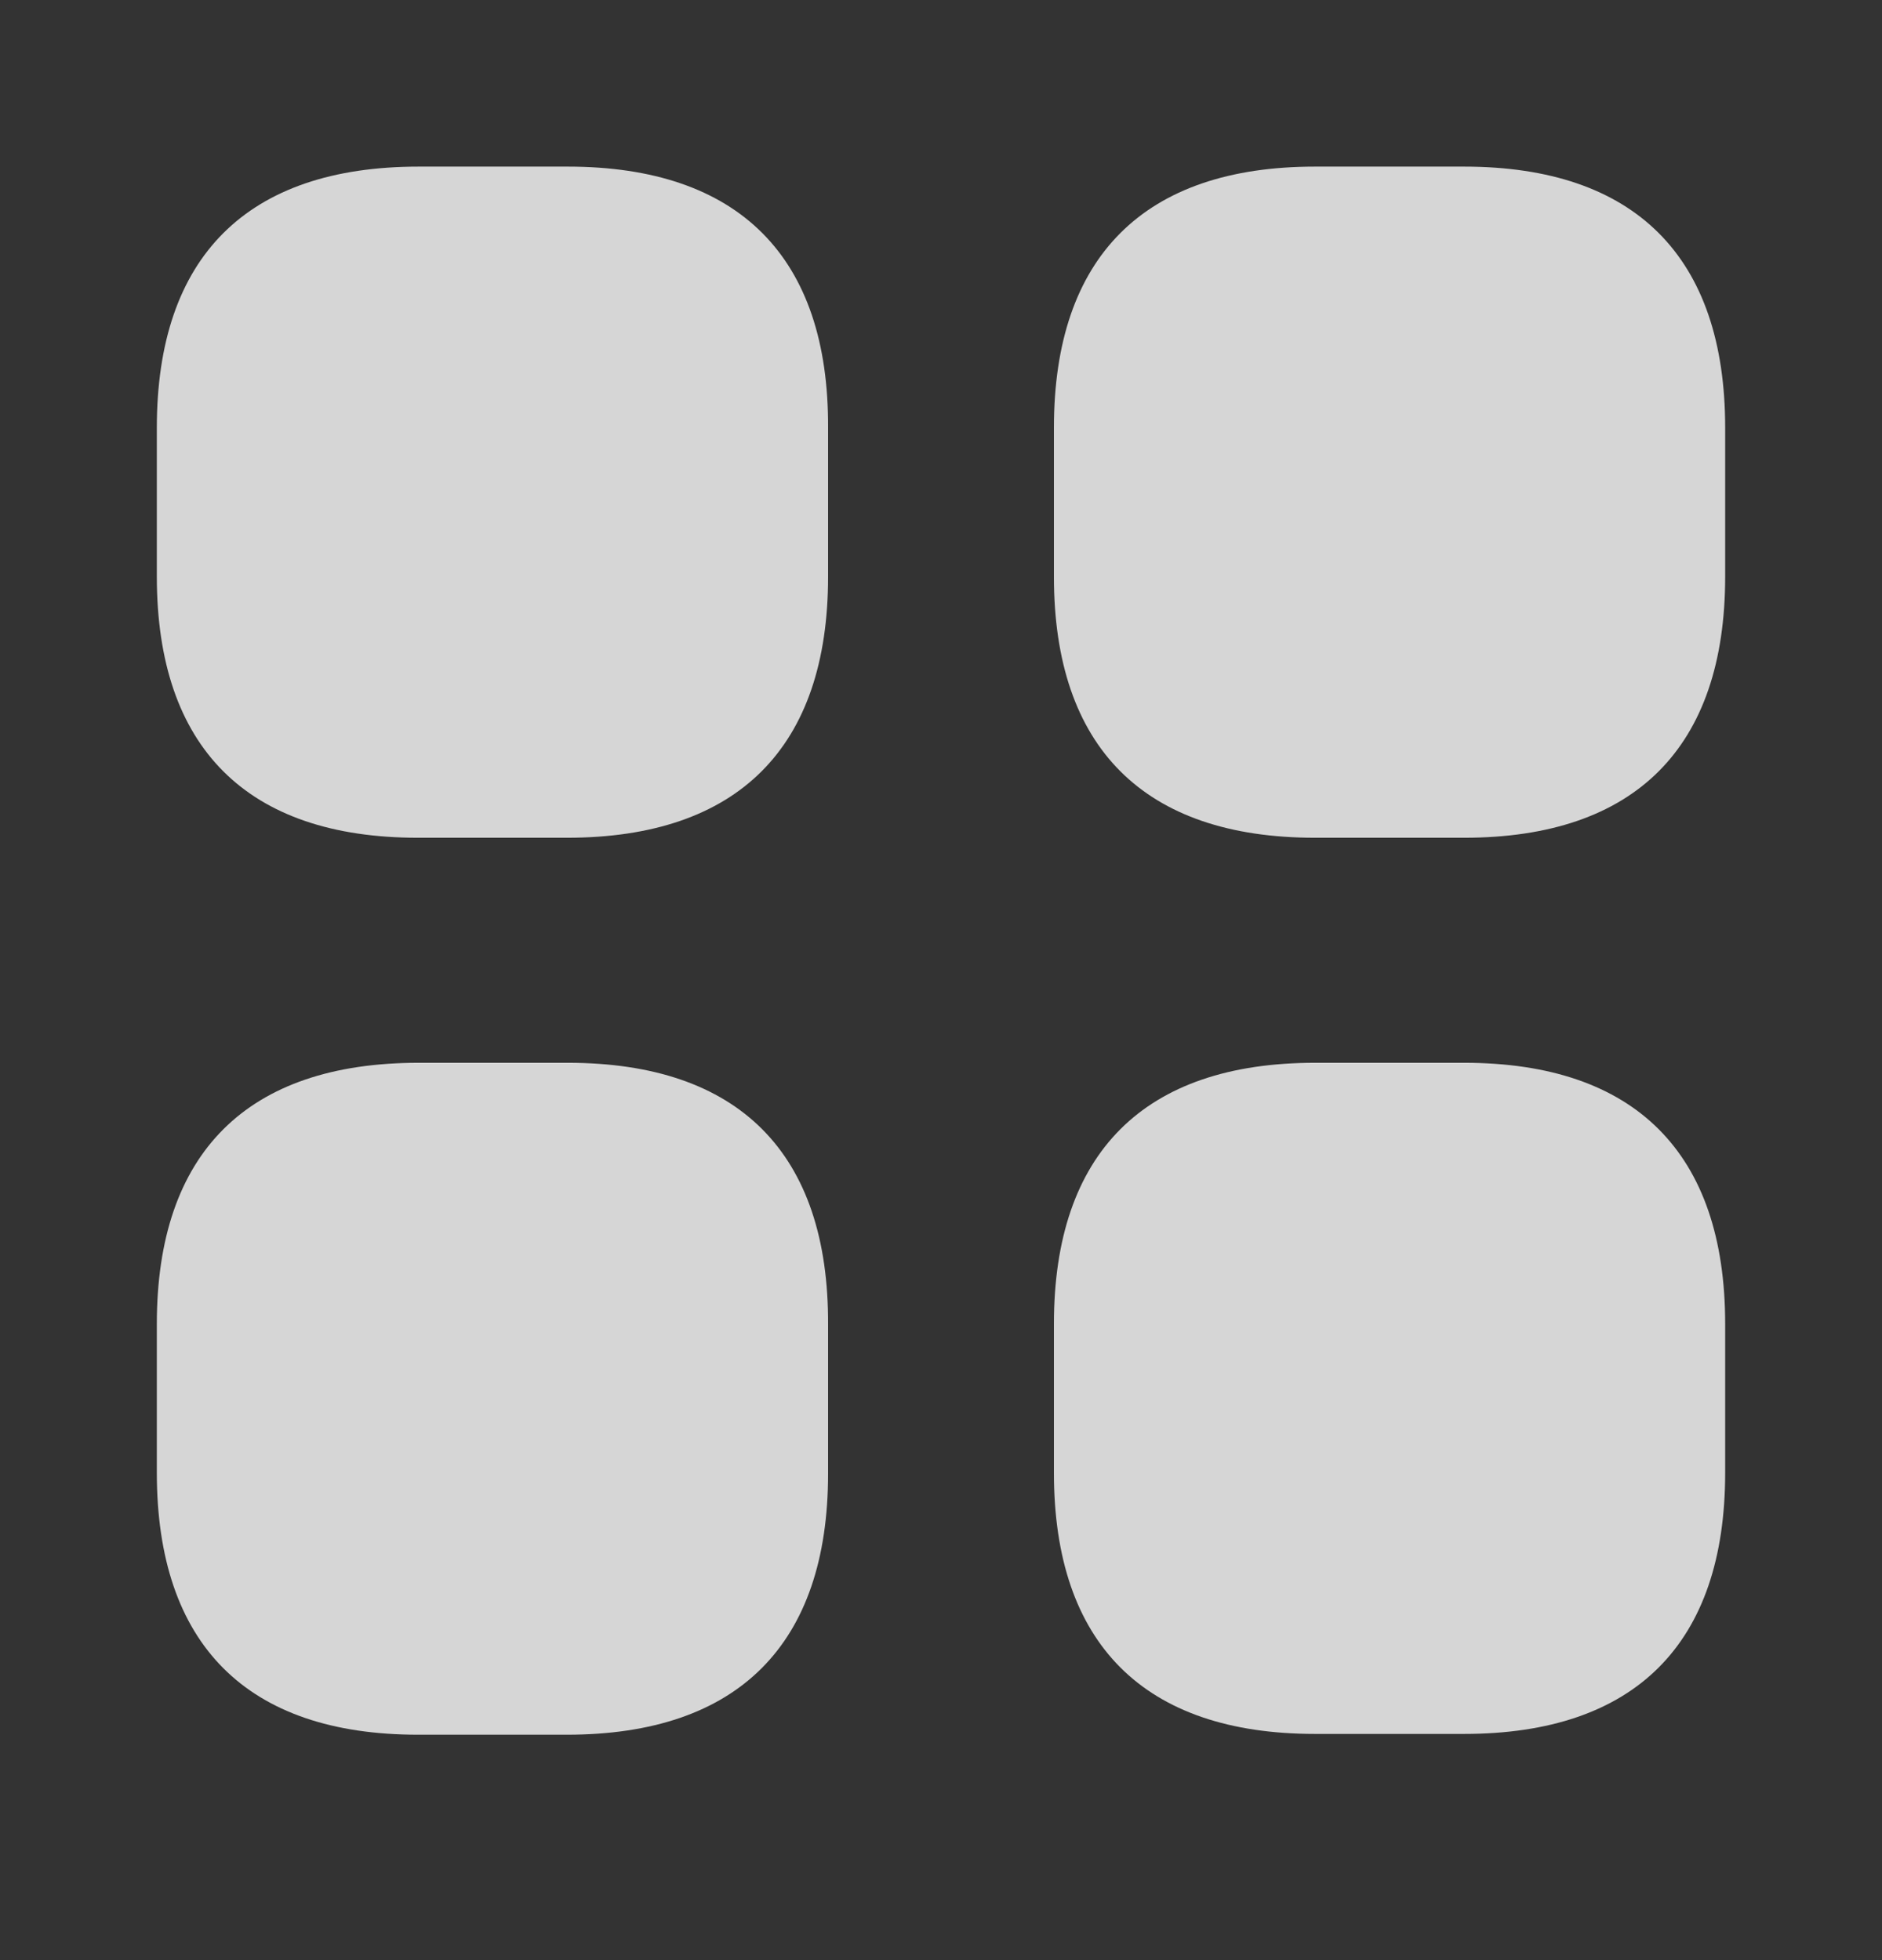 <svg width="24" height="25" viewBox="0 0 24 25" fill="none" xmlns="http://www.w3.org/2000/svg">
<rect x="0" y="0" width="24" height="25" fill="#333333" stroke="none"/>
<g opacity="0.8">
<path d="M7.24 2.125H5.34C3.15 2.125 2 3.275 2 5.455V7.355C2 9.535 3.15 10.685 5.33 10.685H7.23C9.41 10.685 10.56 9.535 10.56 7.355V5.455C10.57 3.275 9.42 2.125 7.24 2.125Z" fill="white"/>
<path d="M18.67 2.125H16.77C14.59 2.125 13.44 3.275 13.44 5.455V7.355C13.44 9.535 14.59 10.685 16.77 10.685H18.67C20.85 10.685 22 9.535 22 7.355V5.455C22 3.275 20.85 2.125 18.67 2.125Z" fill="white"/>
<path d="M18.67 13.555H16.77C14.59 13.555 13.44 14.705 13.44 16.885V18.785C13.44 20.965 14.59 22.115 16.77 22.115H18.67C20.85 22.115 22 20.965 22 18.785V16.885C22 14.705 20.85 13.555 18.67 13.555Z" fill="white"/>
<path d="M7.24 13.555H5.34C3.15 13.555 2 14.705 2 16.885V18.785C2 20.975 3.15 22.125 5.33 22.125H7.23C9.41 22.125 10.56 20.975 10.56 18.795V16.895C10.57 14.705 9.42 13.555 7.24 13.555Z" fill="white"/>
</g>
</svg>
